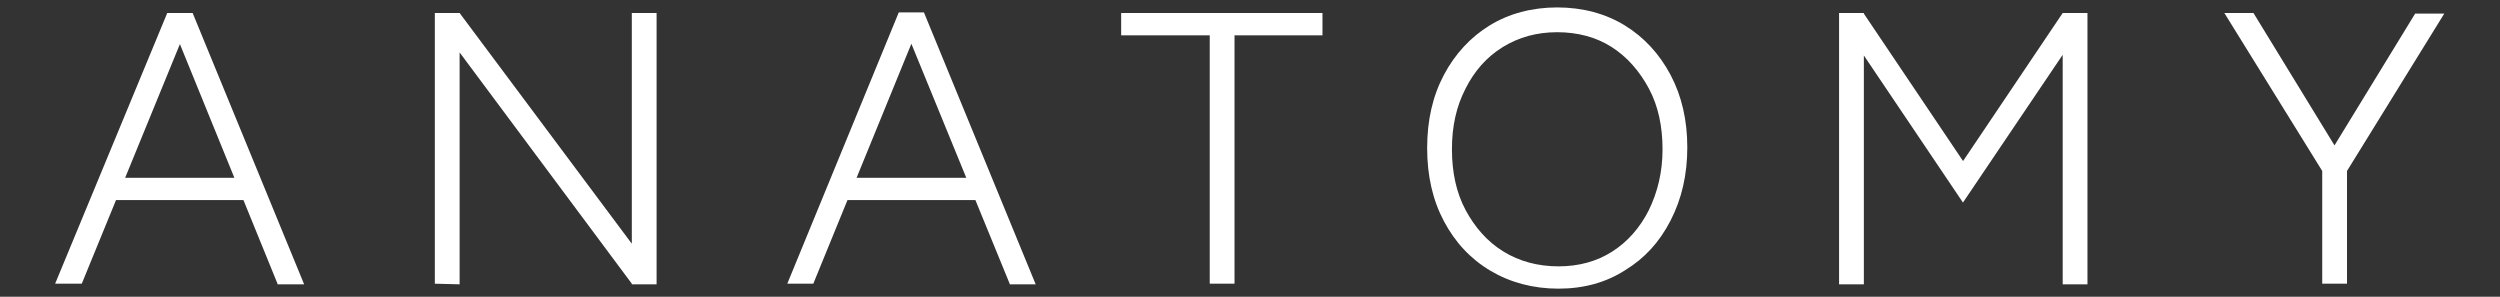 <?xml version="1.0" encoding="utf-8"?>
<!-- Generator: Adobe Illustrator 26.4.1, SVG Export Plug-In . SVG Version: 6.00 Build 0)  -->
<svg version="1.1" id="Layer_1" xmlns="http://www.w3.org/2000/svg" xmlns:xlink="http://www.w3.org/1999/xlink" x="0px" y="0px"
	 viewBox="0 0 403.6 47.9" style="enable-background:new 0 0 403.6 47.9;" xml:space="preserve">
<rect x="0" y="0" width="403.6" height="47.9" fill="#333333" stroke="none"/>
<style type="text/css">
	.st0{fill:#FFFFFF;}
</style>
<g>
	<path class="st0" d="M8.9,45.8L27,2.1h4.1L13.2,45.8H8.9z M17.5,32.3v-3.6h23.1v3.6H17.5z M44.8,45.8L27,2.1h4.1l18,43.8H44.8z"/>
	<path class="st0" d="M70.2,45.8V2.1h4V5v40.9L70.2,45.8L70.2,45.8z M102,45.8L71.1,4.3l3.1-2.2l30.9,41.4L102,45.8z M102,45.8V2.1
		h4v43.8H102z"/>
	<path class="st0" d="M127.1,45.8l18-43.8h4.1l-17.9,43.8H127.1z M135.6,32.3v-3.6h23.1v3.6H135.6z M163,45.8L145.1,2.1h4.1l18,43.8
		H163z"/>
	<path class="st0" d="M181,5.7V2.1h32.5v3.6H181z M195.3,45.8V5.7h4v40.1C199.3,45.8,195.3,45.8,195.3,45.8z"/>
	<path class="st0" d="M251.6,46.6c-4.1,0-7.8-1-11-2.9c-3.2-1.9-5.7-4.6-7.5-8s-2.7-7.3-2.7-11.8c0-4.5,0.9-8.4,2.7-11.8
		c1.8-3.4,4.3-6.1,7.4-8c3.1-1.9,6.8-2.9,10.9-2.9s7.8,1,10.9,2.9s5.6,4.6,7.4,8c1.8,3.4,2.7,7.3,2.7,11.7s-0.9,8.3-2.7,11.8
		s-4.2,6.1-7.3,8C259.3,45.6,255.7,46.6,251.6,46.6z M251.6,43c3.3,0,6.2-0.8,8.7-2.4c2.5-1.6,4.5-3.9,5.9-6.7
		c1.4-2.9,2.2-6.1,2.2-9.8s-0.7-7-2.2-9.8s-3.5-5.1-6-6.7c-2.5-1.6-5.5-2.4-8.8-2.4c-3.3,0-6.2,0.8-8.8,2.4s-4.6,3.9-6,6.7
		c-1.5,2.9-2.2,6.1-2.2,9.8c0,3.7,0.7,7,2.2,9.8s3.5,5.1,6.1,6.7S248.3,43,251.6,43z"/>
	<path class="st0" d="M296.9,45.8V2.1h4v43.8H296.9z M316.9,32.7l-19-28.2l1.4-1.1l1.6-1.2l17.9,26.6L316.9,32.7z M316.9,32.7
		l-1.8-4L333,2.1l1.6,1.2l1.4,1.1L316.9,32.7z M333,45.8V2.1h4v43.8H333z"/>
	<path class="st0" d="M374.9,27.6L359.1,2.1h4.7L378,25.3L374.9,27.6z M374.9,45.8v-21h4v21H374.9z M378.9,27.6l-3.2-2.2l14.2-23.2
		h4.7L378.9,27.6z"/>
</g>
</svg>
